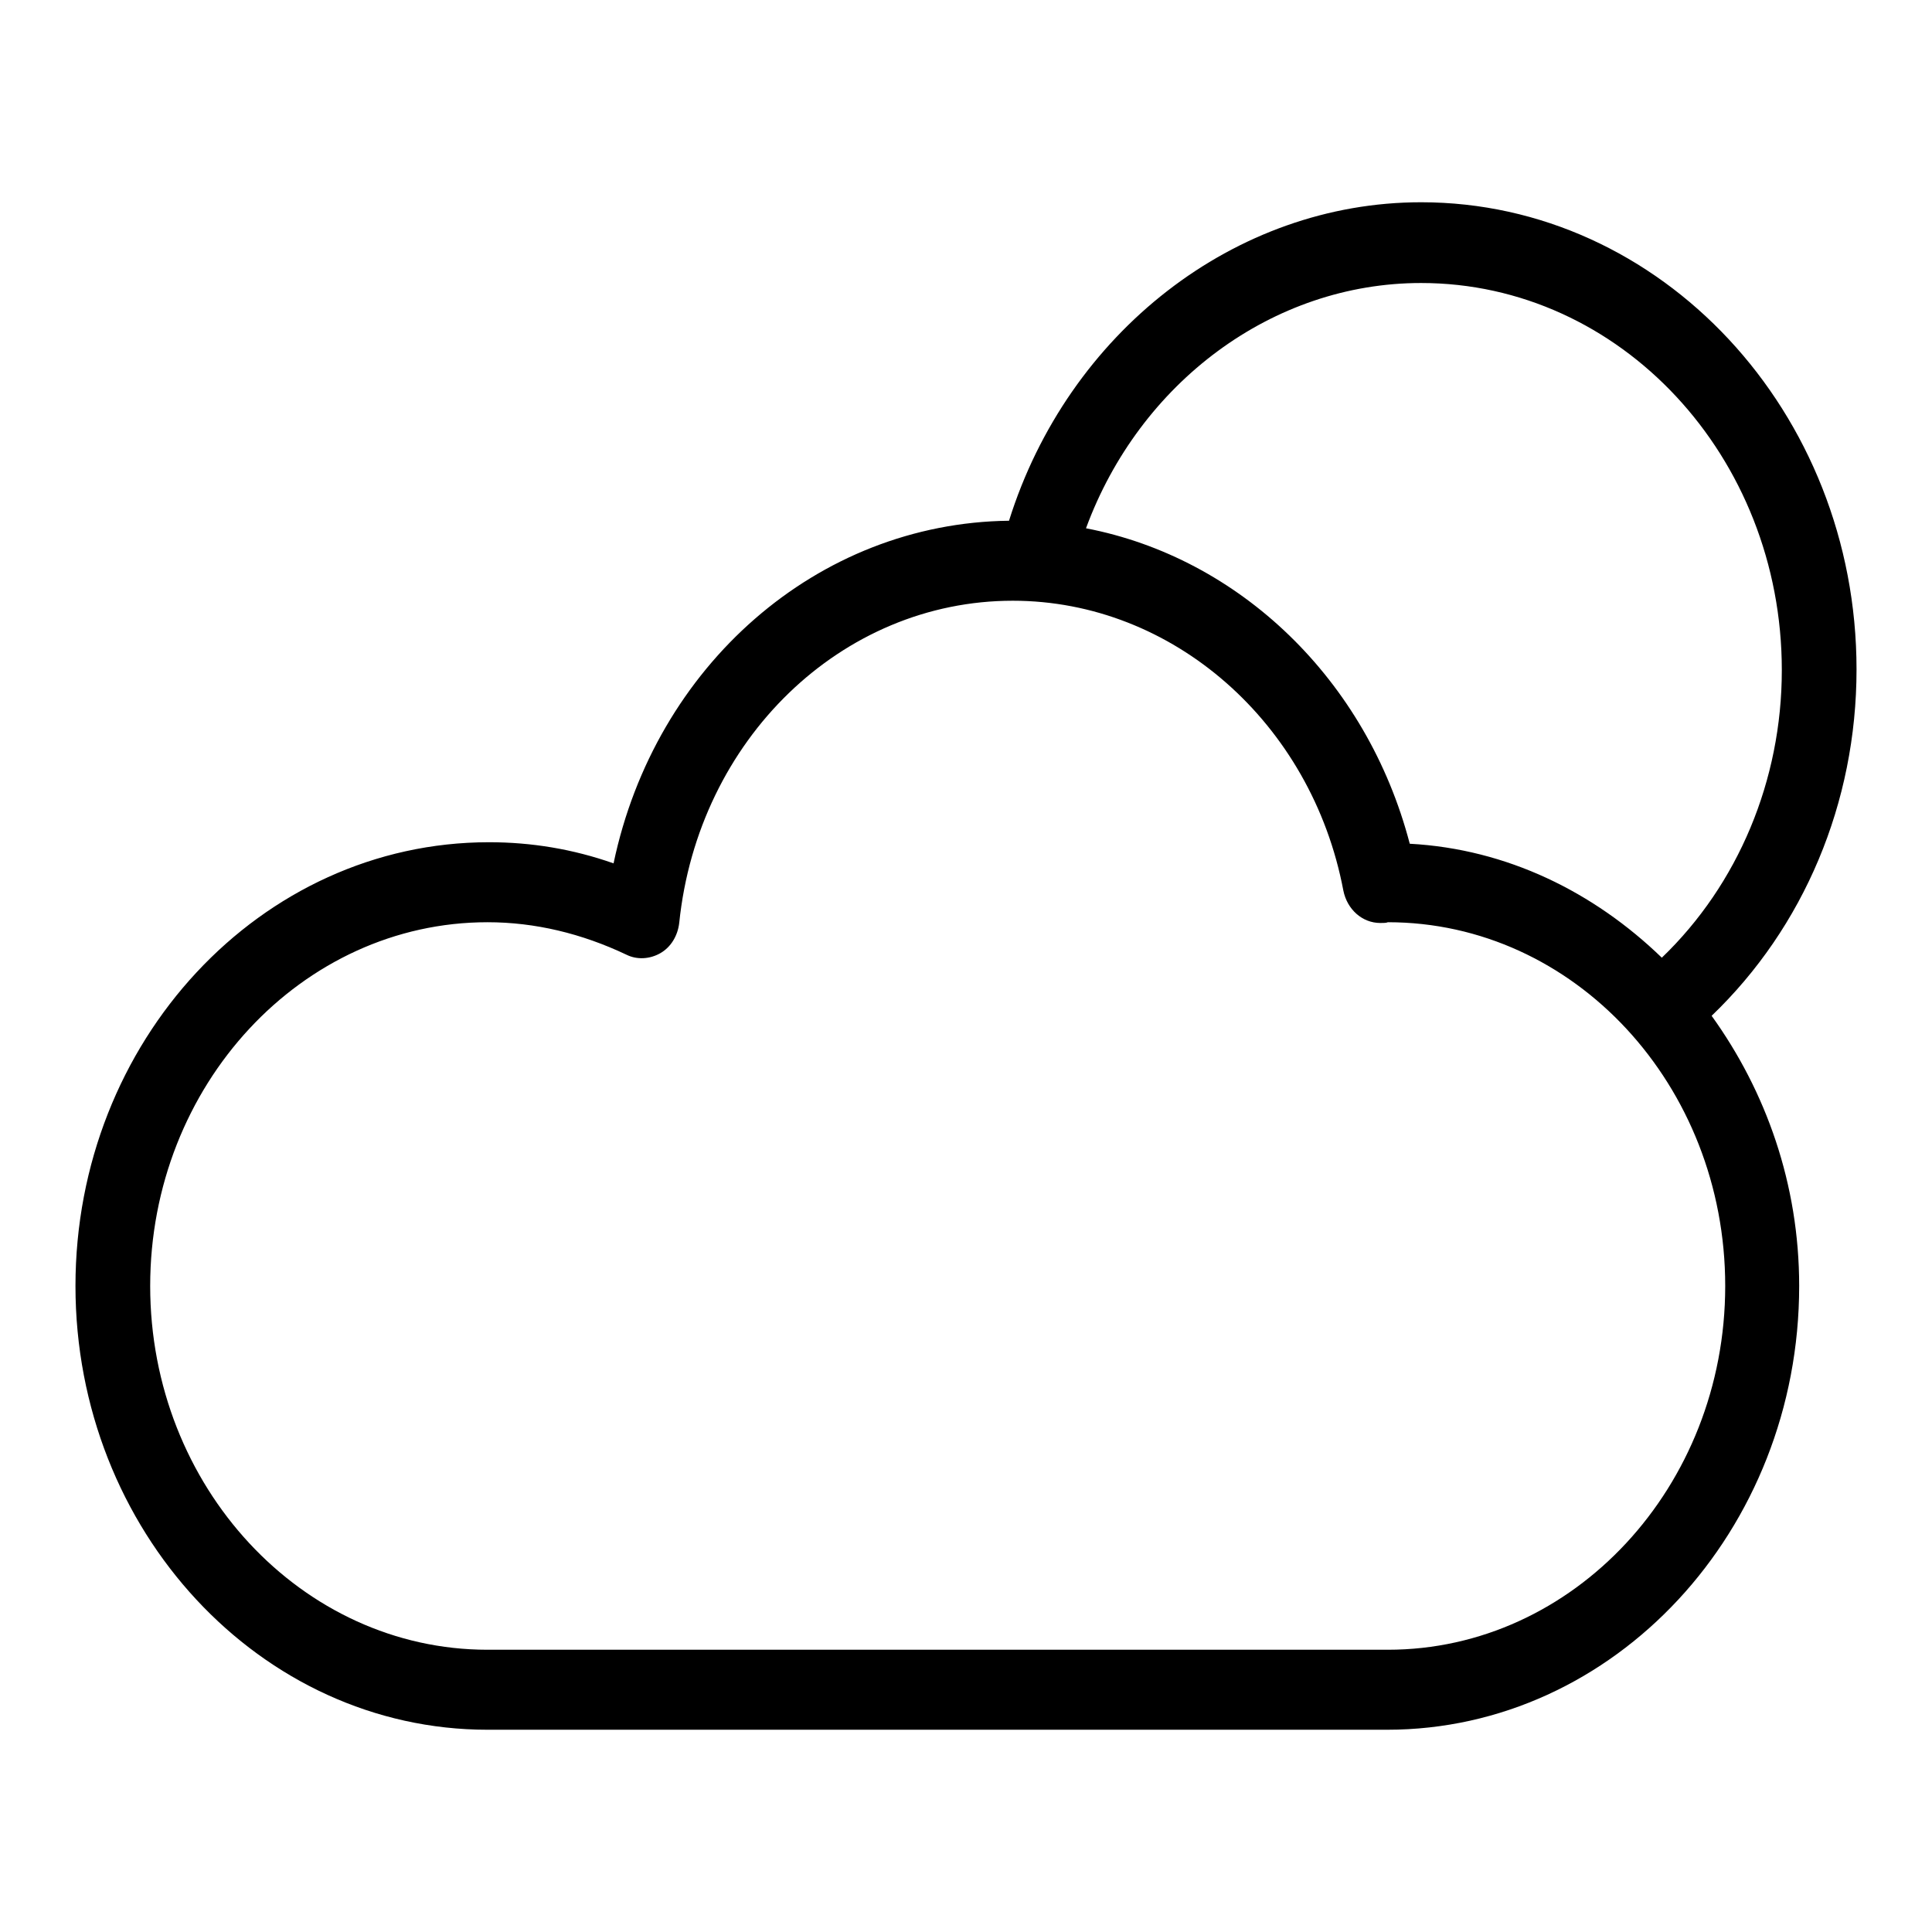 <?xml version="1.0" encoding="utf-8"?>
<!-- Svg Vector Icons : http://www.onlinewebfonts.com/icon -->
<!DOCTYPE svg PUBLIC "-//W3C//DTD SVG 1.1//EN" "http://www.w3.org/Graphics/SVG/1.1/DTD/svg11.dtd">
<svg version="1.1" xmlns="http://www.w3.org/2000/svg" xmlns:xlink="http://www.w3.org/1999/xlink" x="0px" y="0px" viewBox="0 0 256 256" enable-background="new 0 0 256 256" xml:space="preserve">
<g><g><path fill="#000000" d="M64.6,229.2h119.2c30.1,0,54.6-26.4,54.6-58.8c0-13.5-4.4-25.8-11.6-35.8C239,122.9,246,106.4,246,88.7c0-34.1-25.9-61.9-57.7-61.9c-24.7,0-46.8,17.3-54.6,42.2c-25.4,0.3-46.9,19.2-52.4,45.4c-5.4-1.9-10.9-2.8-16.5-2.8C34.5,111.6,10,138,10,170.4C10,202.8,34.5,229.2,64.6,229.2L64.6,229.2z M188.3,37.5c26.4,0,47.8,23,47.8,51.3c0,14.6-5.8,28.4-15.9,38.1c-9-8.7-20.5-14.4-33.4-15.1C181.1,90,164.2,73.9,143.9,70C151,50.7,168.6,37.5,188.3,37.5L188.3,37.5z M64.6,122.2c6.3,0,12.5,1.5,18.4,4.3c1.4,0.7,3.1,0.6,4.5-0.2c1.4-0.8,2.3-2.3,2.5-4c2.5-24.3,21.5-42.7,44.2-42.7c21.2,0,39.6,16.2,43.8,38.4c0.5,2.5,2.5,4.3,4.9,4.3c0.4,0,0.8,0,1-0.1c24.7,0,44.7,21.6,44.7,48.2s-20.1,48.2-44.7,48.2H64.6c-24.6,0-44.7-21.6-44.7-48.2C19.9,143.8,40,122.2,64.6,122.2L64.6,122.2z"/></g></g>
</svg>